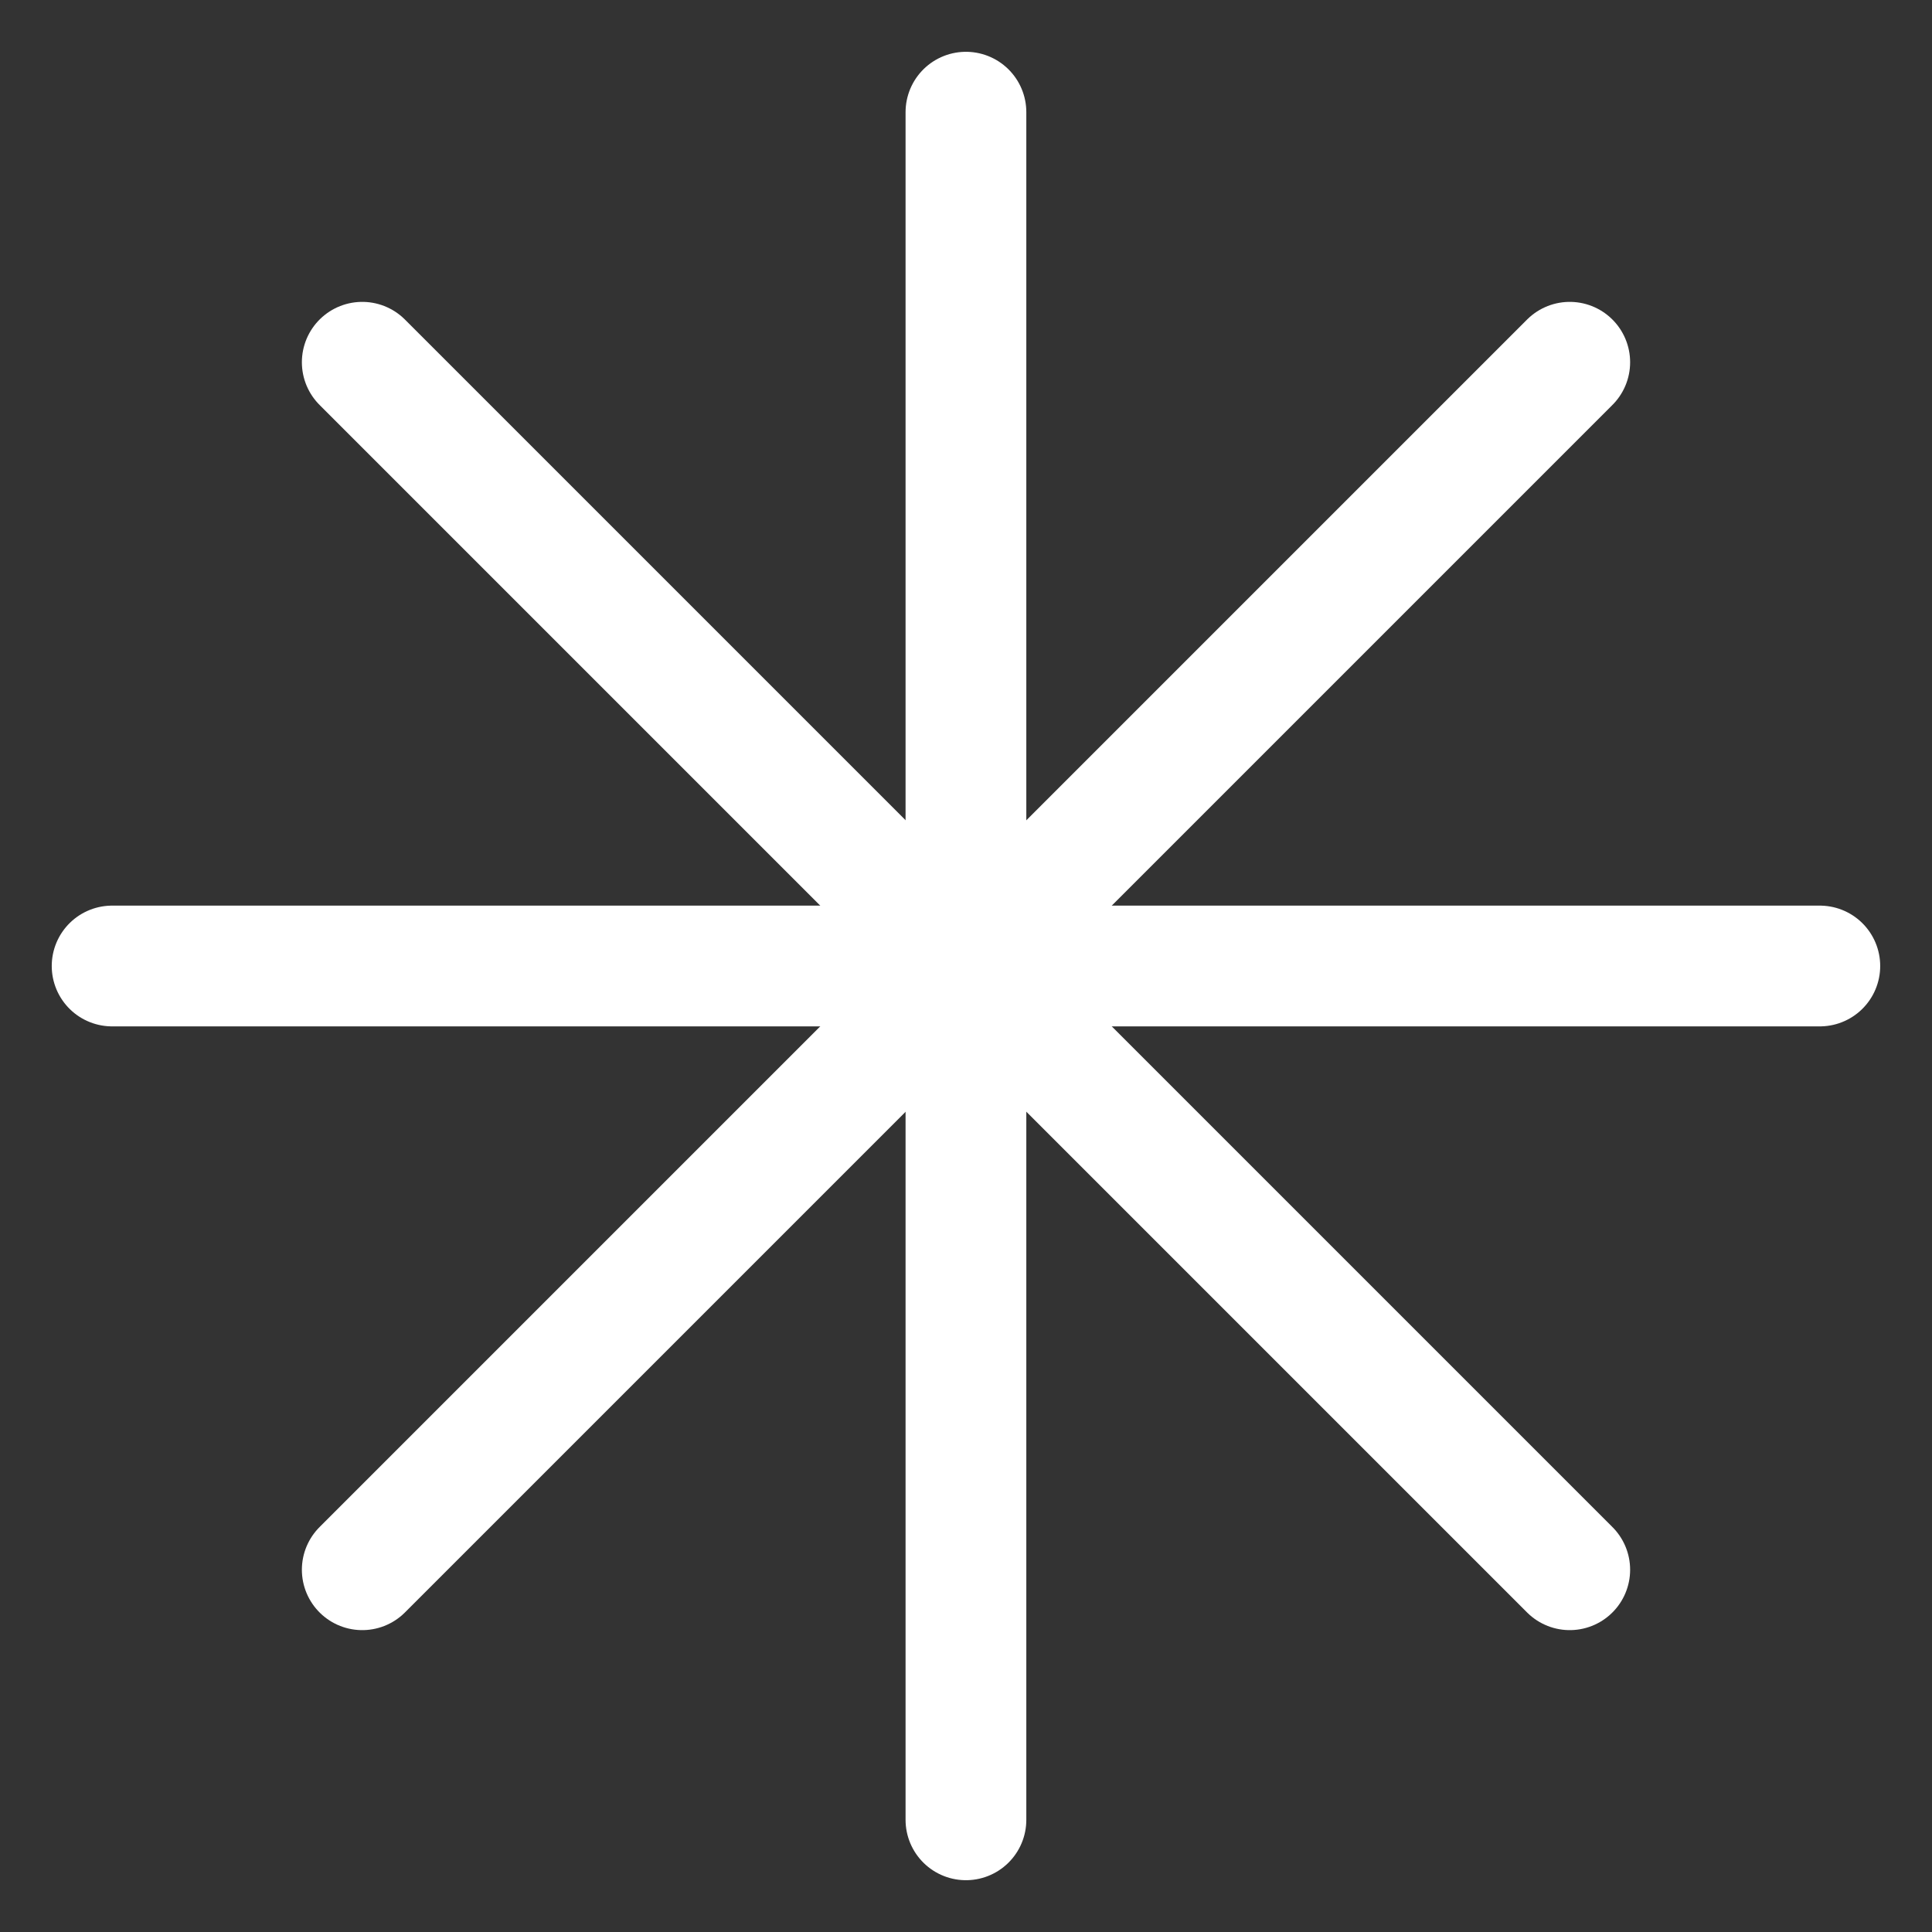 <svg width="32" height="32" viewBox="0 0 32 32" fill="none" xmlns="http://www.w3.org/2000/svg">
<rect x="0" y="0" width="32" height="32" fill="#333333" stroke="none"/>
<path d="M26 6L6 26" stroke="white" stroke-width="2" stroke-linecap="round" stroke-linejoin="round"/>
<path d="M6 6L26 26" stroke="white" stroke-width="2" stroke-linecap="round" stroke-linejoin="round"/>
<path d="M30.142 16H1.857" stroke="white" stroke-width="2" stroke-linecap="round" stroke-linejoin="round"/>
<path d="M15.999 1.858V30.142" stroke="white" stroke-width="2" stroke-linecap="round" stroke-linejoin="round"/>
</svg>
